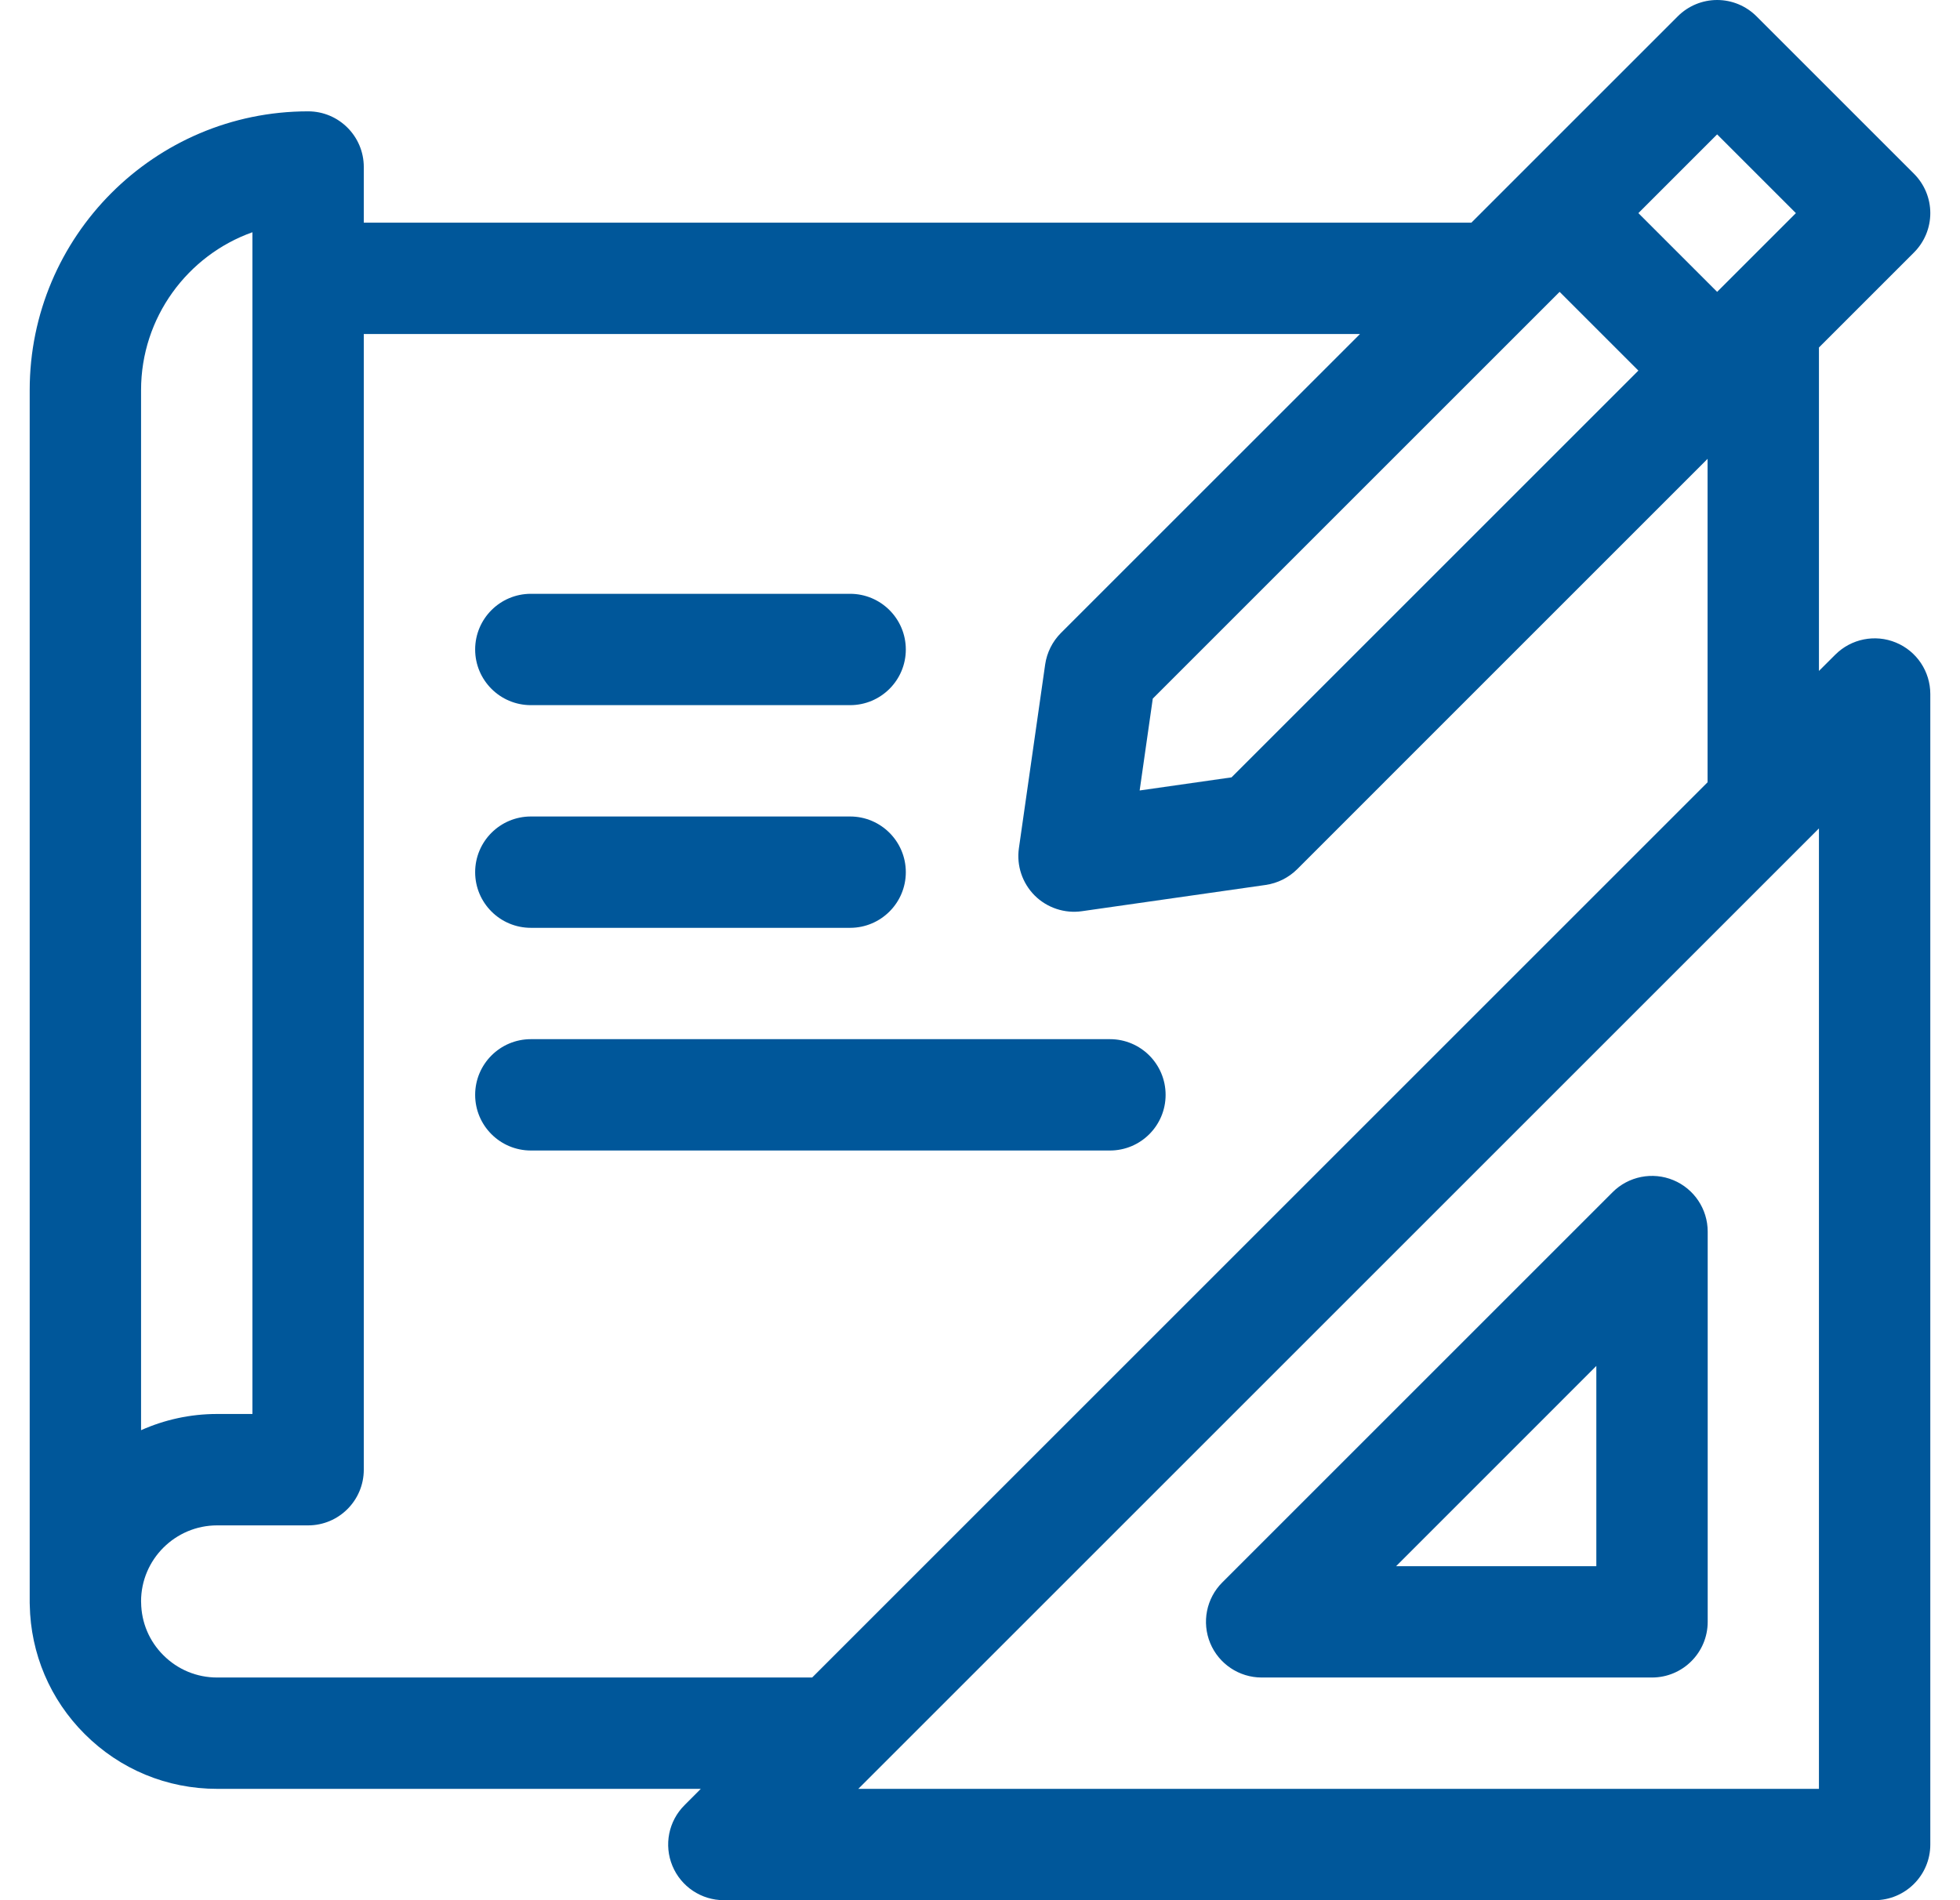 <svg width="33" height="32" viewBox="0 0 33 32" fill="none" xmlns="http://www.w3.org/2000/svg">
<g clip-path="url(#clip0_228_649)">
<path d="M31.921 10.821C31.571 10.676 31.168 10.757 30.9 11.025L30.625 11.299V5.852L32.225 4.252C32.401 4.076 32.5 3.838 32.5 3.589C32.5 3.34 32.401 3.102 32.225 2.926L29.574 0.275C29.398 0.099 29.16 0 28.911 0C28.662 0 28.424 0.099 28.248 0.275L24.773 3.75H6.125V2.812C6.125 2.295 5.705 1.875 5.188 1.875C2.603 1.875 0.5 3.981 0.5 6.57V27C0.5 27.005 0.501 27.009 0.501 27.014C0.501 27.018 0.501 27.023 0.501 27.027C0.516 27.849 0.844 28.62 1.424 29.2C2.02 29.797 2.812 30.125 3.656 30.125H11.799L11.525 30.4C11.256 30.668 11.176 31.071 11.321 31.421C11.466 31.772 11.808 32 12.187 32H31.562C32.08 32 32.5 31.58 32.5 31.063V11.688C32.5 11.308 32.272 10.966 31.921 10.821ZM25.82 5.354C25.823 5.352 25.825 5.349 25.828 5.346L26.259 4.915L27.585 6.241L20.735 13.091L19.188 13.312L19.409 11.765L25.82 5.354ZM28.911 2.263L30.237 3.589L28.911 4.915L27.585 3.589L28.911 2.263ZM4.25 3.911V23.812H3.656C3.2 23.812 2.767 23.91 2.375 24.085V6.57C2.375 5.345 3.159 4.299 4.25 3.911ZM3.656 28.25C3.314 28.25 2.992 28.117 2.75 27.874C2.513 27.638 2.38 27.323 2.376 26.987C2.375 26.98 2.375 26.973 2.375 26.966C2.376 26.261 2.951 25.688 3.656 25.688H5.188C5.705 25.688 6.125 25.268 6.125 24.75V5.625H22.898L17.862 10.66C17.719 10.804 17.626 10.99 17.597 11.191L17.155 14.284C17.113 14.576 17.212 14.871 17.42 15.08C17.629 15.289 17.927 15.387 18.216 15.345L21.309 14.903C21.51 14.874 21.696 14.781 21.84 14.638L28.75 7.727V13.174L13.674 28.25H3.656ZM30.625 30.125H14.451L14.725 29.851L14.726 29.85L30.625 13.951V30.125Z" fill="#00579A"/>
<path d="M20.376 27.671C20.521 28.021 20.863 28.25 21.242 28.25H27.814C28.332 28.25 28.752 27.83 28.752 27.312V20.74C28.752 20.361 28.523 20.019 28.173 19.874C27.823 19.729 27.419 19.809 27.151 20.077L20.579 26.649C20.311 26.917 20.231 27.32 20.376 27.671ZM26.877 23.003V26.375H23.506L26.877 23.003Z" fill="#00579A"/>
<path d="M8.938 15.625H14.313C14.831 15.625 15.251 15.205 15.251 14.688C15.251 14.17 14.831 13.75 14.313 13.75H8.938C8.42 13.75 8 14.17 8 14.688C8 15.205 8.42 15.625 8.938 15.625Z" fill="#00579A"/>
<path d="M8.938 11.875H14.313C14.831 11.875 15.251 11.455 15.251 10.938C15.251 10.42 14.831 10 14.313 10H8.938C8.42 10 8 10.42 8 10.938C8 11.455 8.42 11.875 8.938 11.875Z" fill="#00579A"/>
<path d="M18.688 17.5H8.938C8.42 17.5 8 17.92 8 18.438C8 18.955 8.42 19.375 8.938 19.375H18.688C19.206 19.375 19.625 18.955 19.625 18.438C19.625 17.92 19.206 17.5 18.688 17.5Z" fill="#00579A"/>
</g>
<defs>
<clipPath id="clip0_228_649">
<rect width="32" height="32" fill="white" transform="translate(0.5)"/>
</clipPath>
</defs>
</svg>
